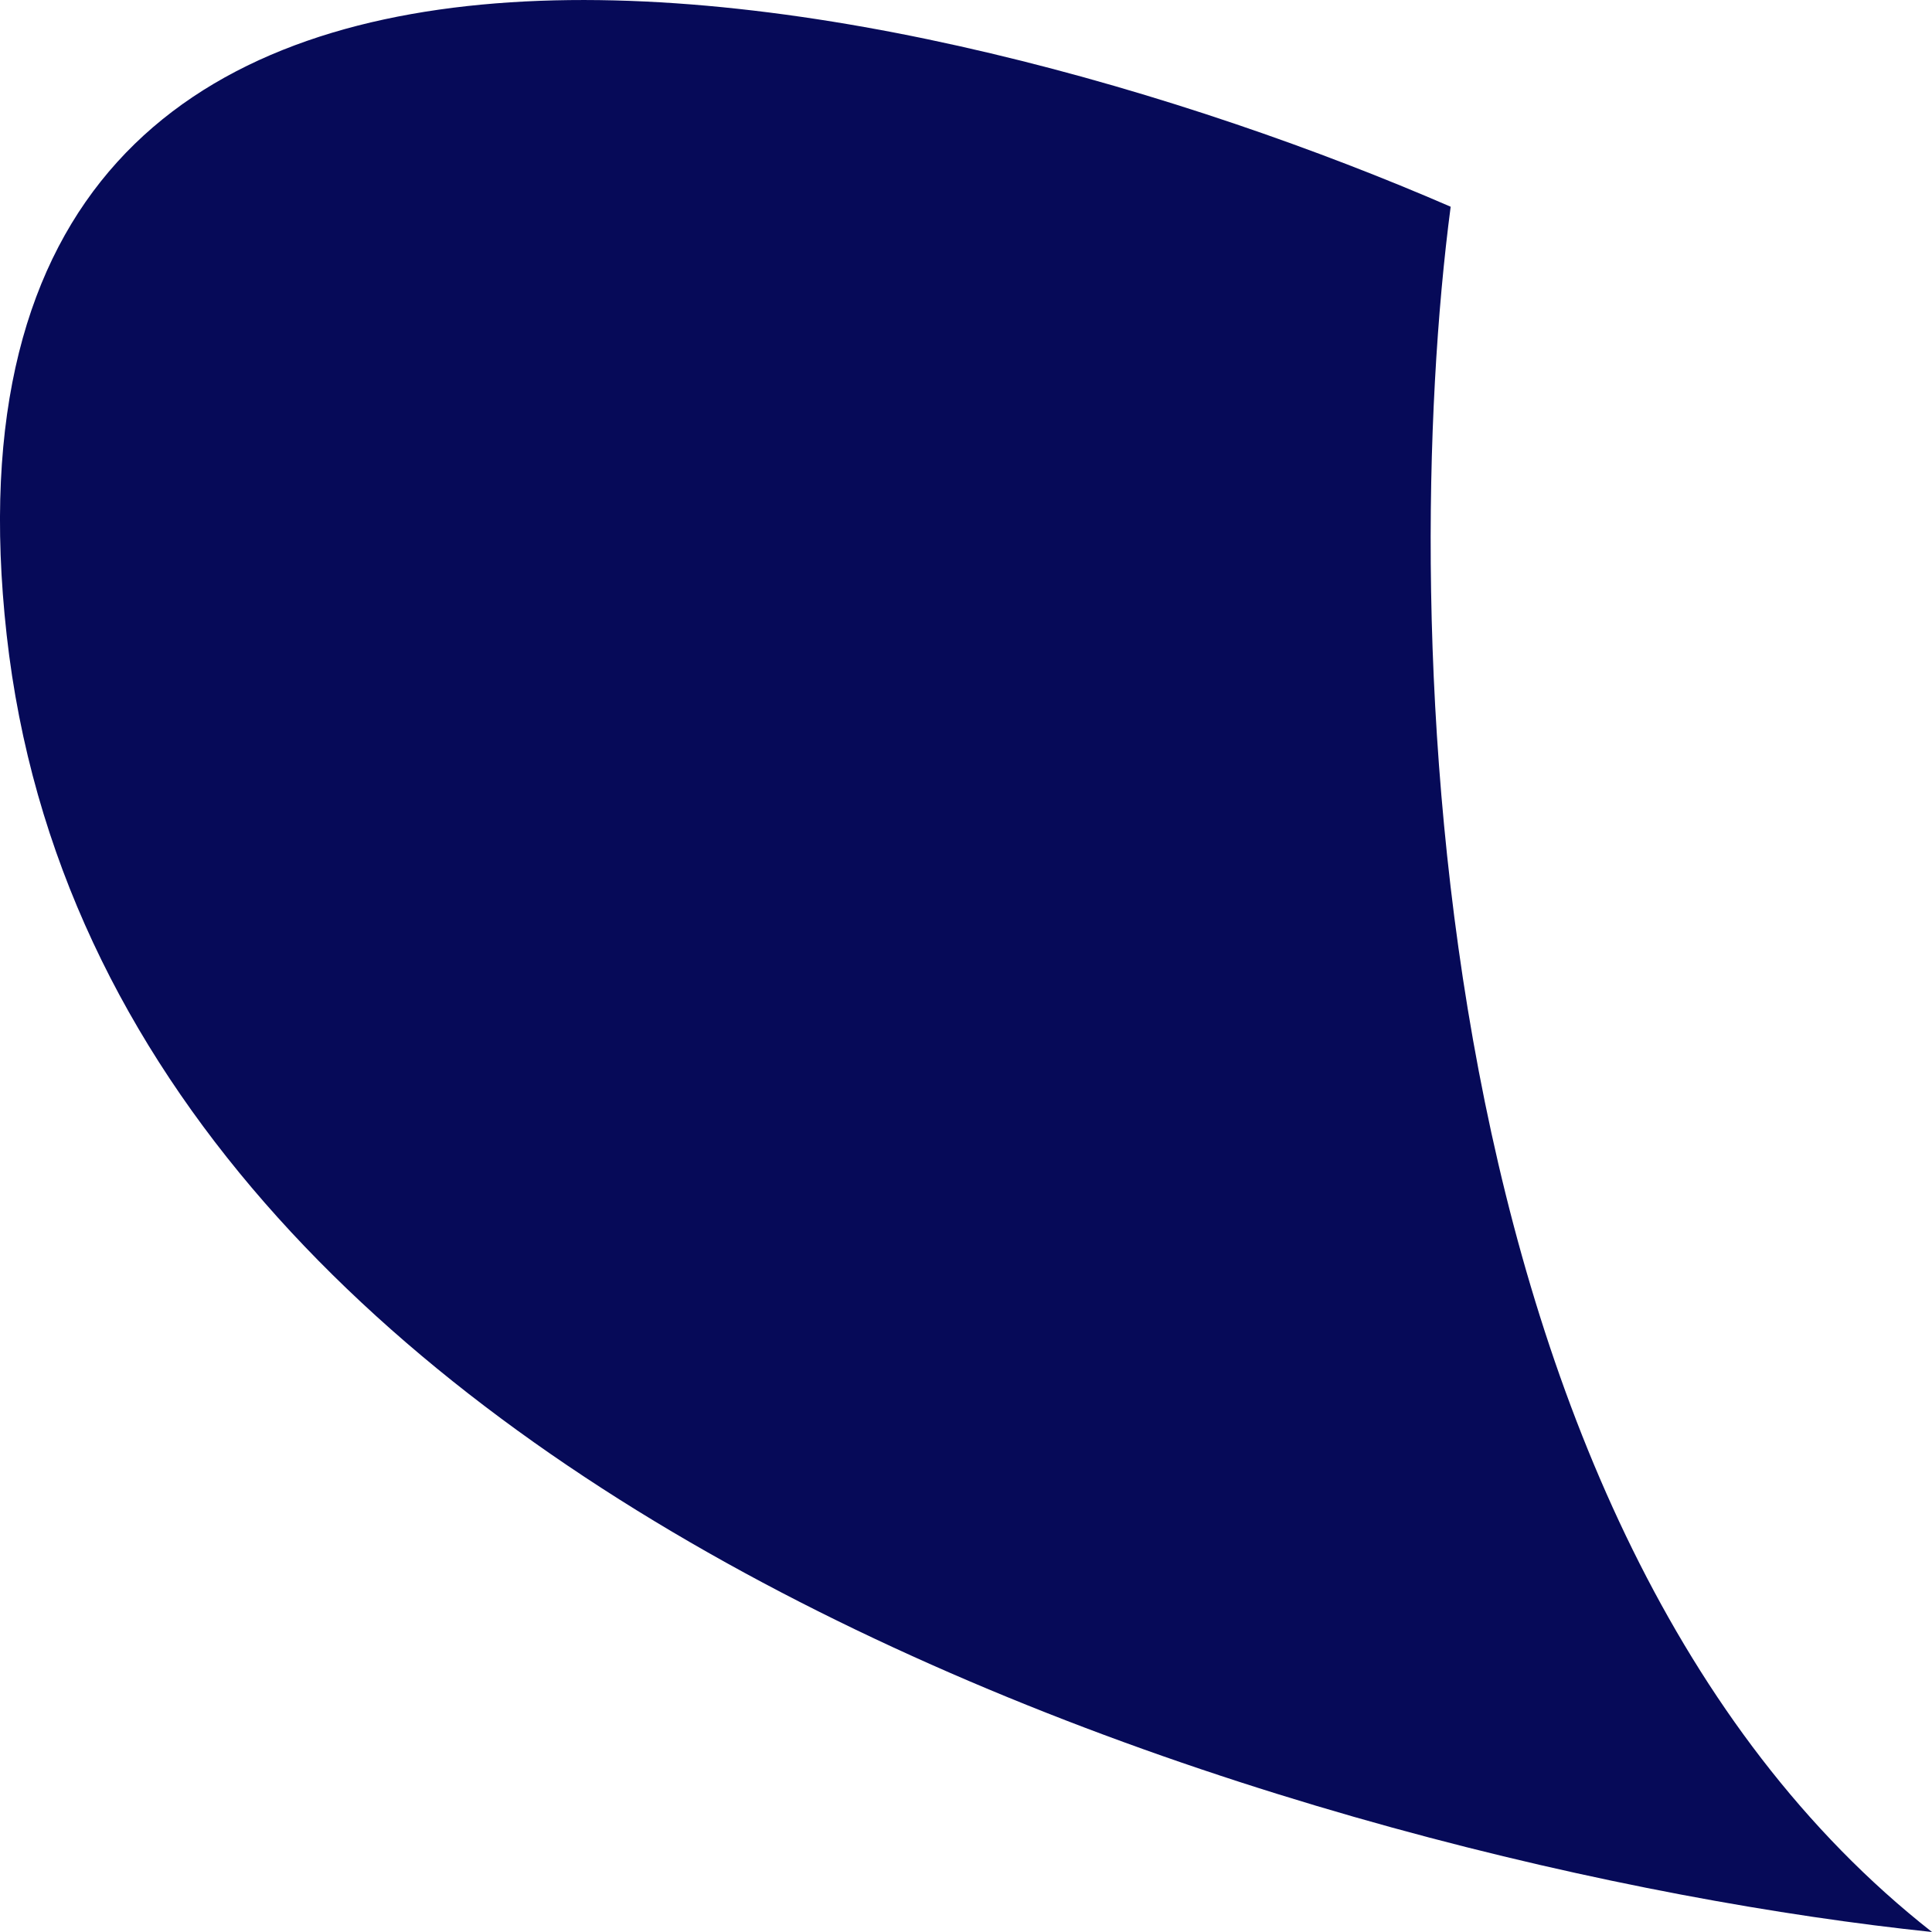 <?xml version="1.0" encoding="UTF-8"?> <svg xmlns="http://www.w3.org/2000/svg" width="29" height="29" viewBox="0 0 29 29" fill="none"><path d="M29 29C21.293 22.951 20.972 9.215 21.775 3.103C13.933 -0.299 -1.382 -3.777 0.1 9.53C1.582 22.838 19.984 28.055 29 29Z" fill="#060A58"></path></svg> 
